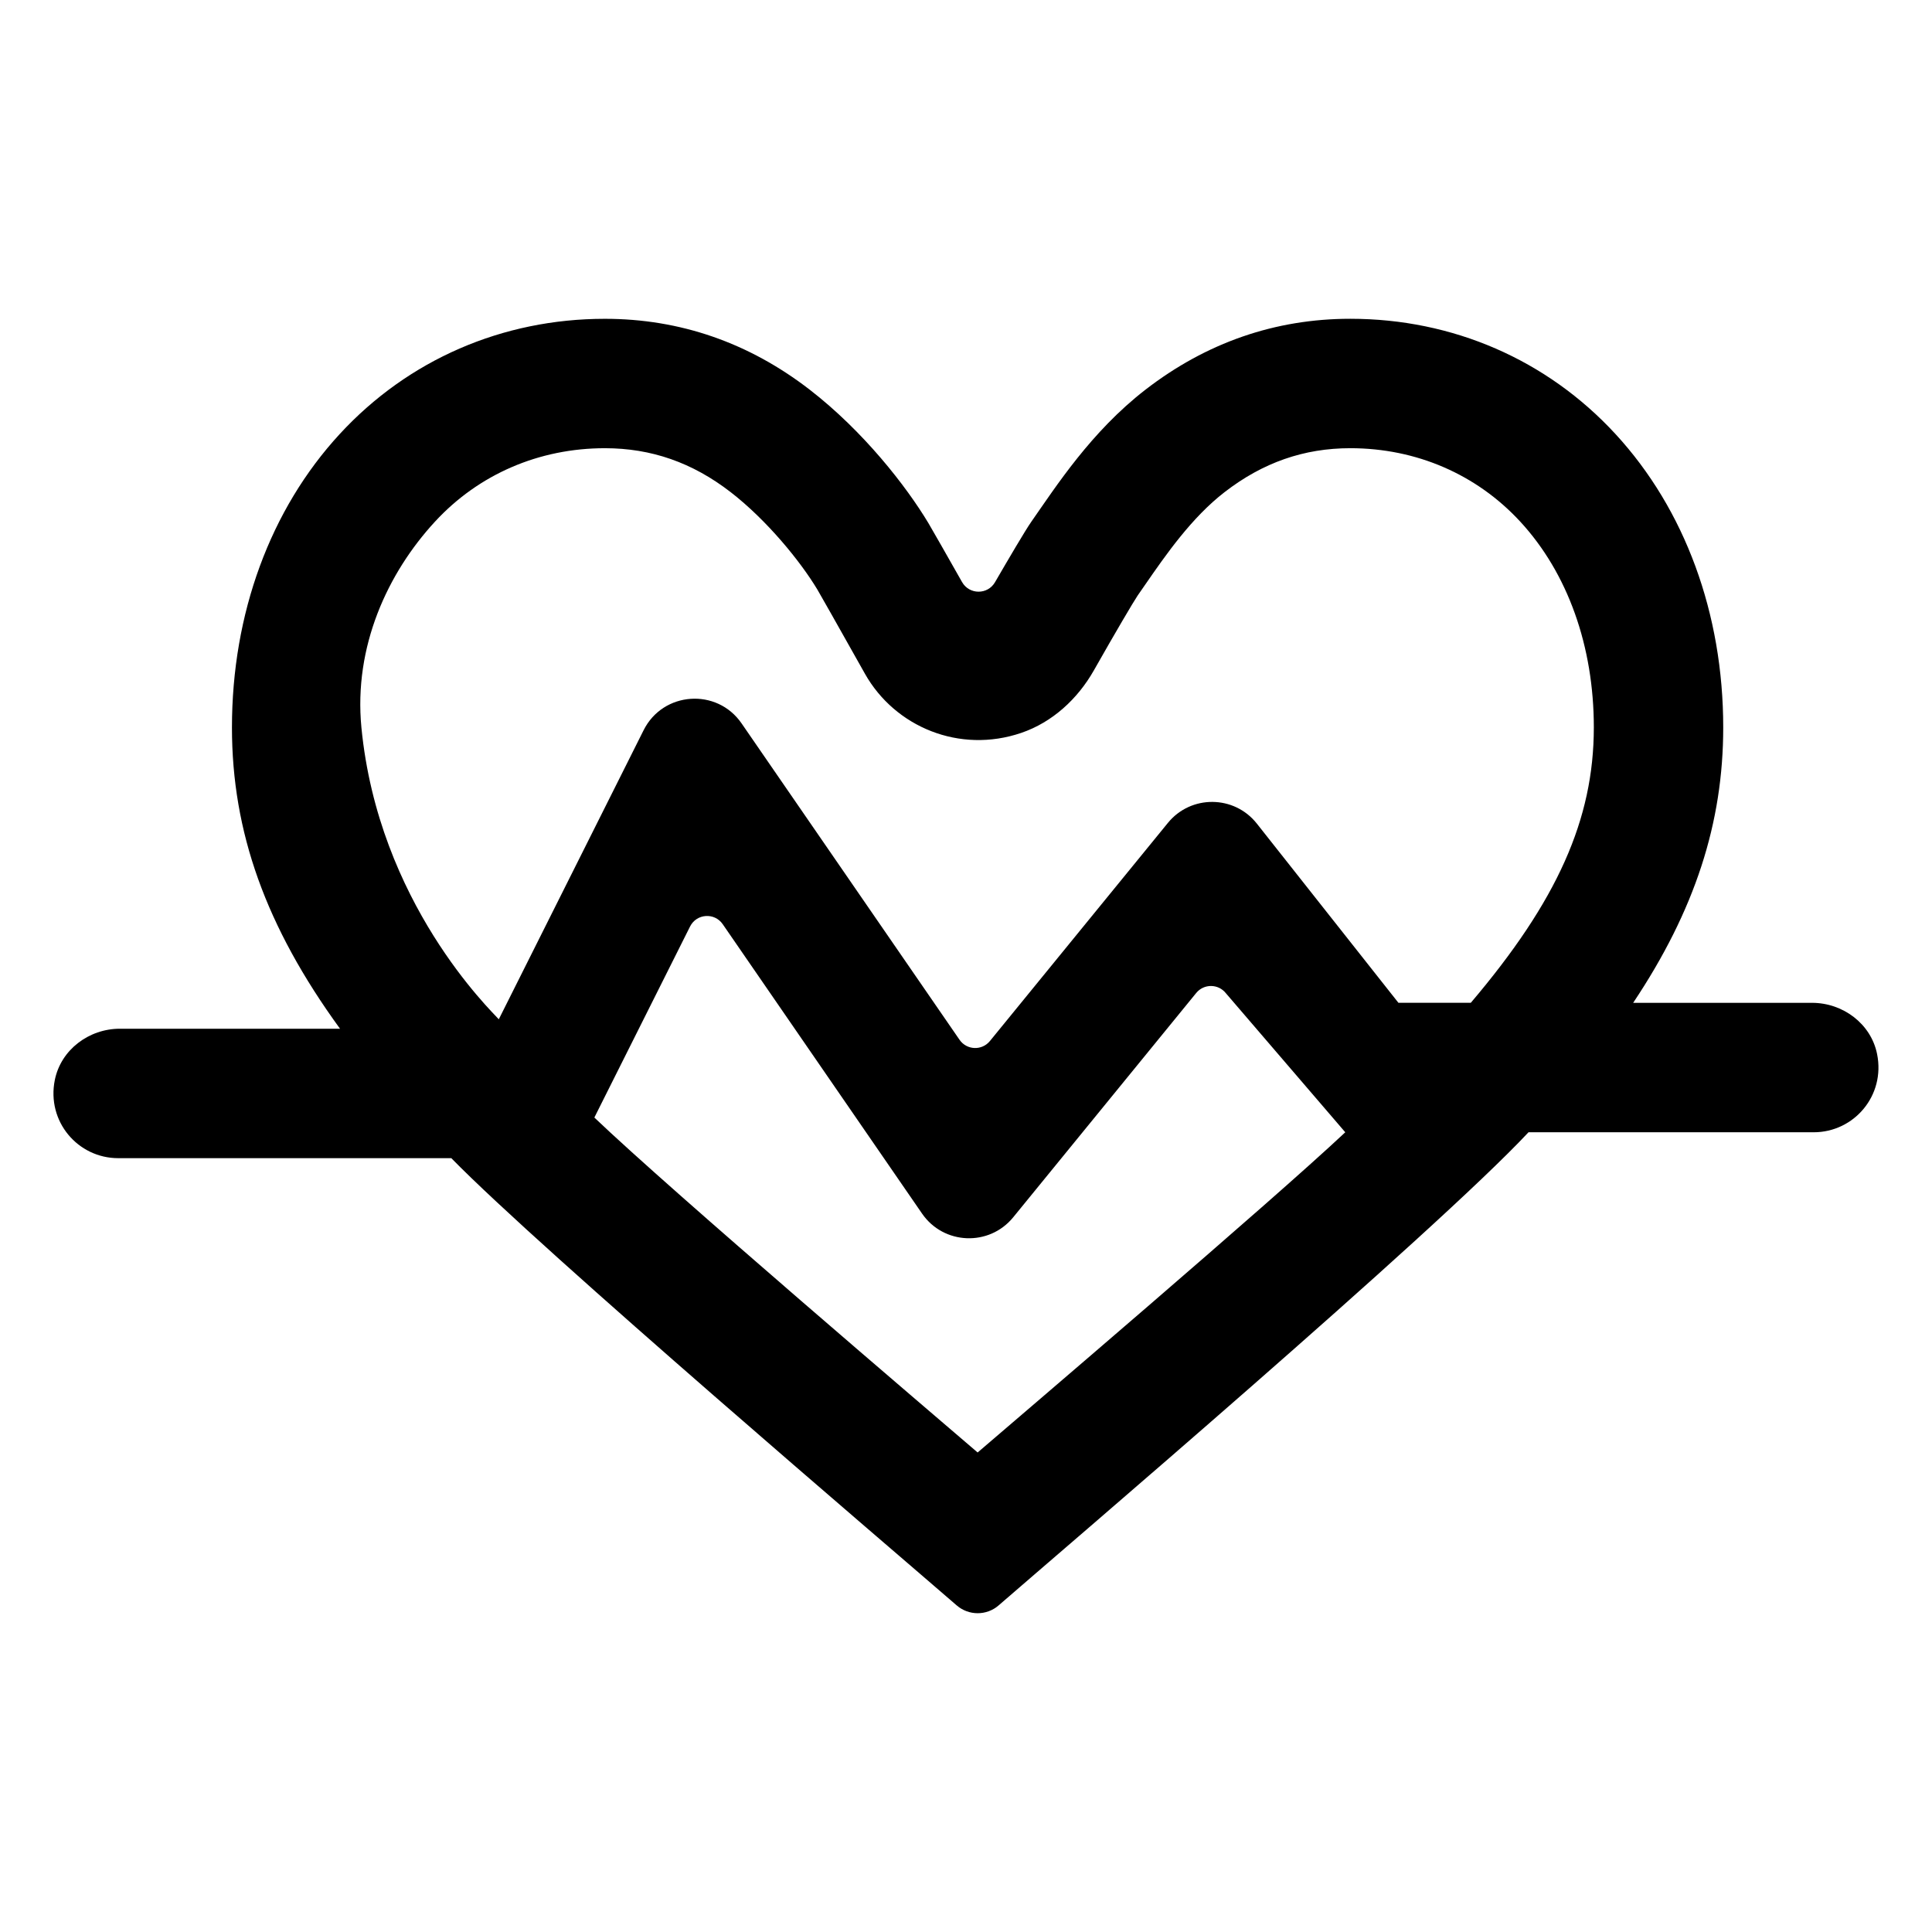 <?xml version="1.0" encoding="UTF-8"?>
<!-- Uploaded to: ICON Repo, www.iconrepo.com, Generator: ICON Repo Mixer Tools -->
<svg fill="#000000" width="800px" height="800px" version="1.1" viewBox="144 144 512 512" xmlns="http://www.w3.org/2000/svg">
 <path d="m624.22 409.76h-47.414c16.367-24.504 23.867-47.68 23.867-72.973 0-30.18-10.148-57.801-28.57-77.781-18.152-19.684-43.105-30.527-70.266-30.527-19.895 0-38.164 6.324-54.289 18.797-14.379 11.117-23.695 25.629-30.258 35.016-1.605 2.297-6.137 10.027-9.609 16.008-1.953 3.359-6.812 3.332-8.73-0.051-3.531-6.219-8.062-14.211-8.914-15.617-5.898-9.82-17.234-24.359-31.441-35.348-16.133-12.473-34.398-18.797-54.297-18.797-27.16 0-52.113 10.844-70.262 30.527-18.426 19.98-28.57 47.605-28.57 77.781 0 27.641 8.934 52.742 28.641 79.828h-58.34c-8.188 0-15.617 5.551-17.242 13.574-2.231 11.039 6.144 20.727 16.785 20.727h88.289c23.887 24.48 117.63 104.38 133.93 118.52 1.594 1.379 3.578 2.074 5.562 2.074 1.988 0 3.977-0.695 5.57-2.086 16.211-14.105 115.64-98.867 140.41-125.37h75.59c10.641 0 19.02-9.691 16.785-20.727-1.609-8.023-9.043-13.574-17.23-13.574zm-221.14 119.16c-10.559-9.07-81.023-69.121-101.57-88.762l25.367-50.633c1.719-3.426 6.481-3.758 8.656-0.598l52.82 76.684c5.715 8.297 17.789 8.785 24.156 0.984l48.5-59.445c2.035-2.492 5.859-2.465 7.856 0.059l31.645 36.855c-19.742 18.559-87.188 76.051-97.426 84.855zm130.72-119.19c-0.02 0.012-0.035 0.016-0.055 0.023h-19.148l-37.523-47.492c-5.992-7.582-17.461-7.672-23.566-0.188l-47.168 57.809c-2.121 2.602-6.144 2.438-8.051-0.328l-57.762-83.848c-6.523-9.473-20.812-8.48-25.961 1.805l-38.379 76.613c-2.051-2.312-31.906-30.867-36.41-77.34-2.074-21.434 6.922-40.898 19.488-54.531 11.578-12.559 27.574-19.473 45.039-19.473 12.293 0 23.191 3.805 33.309 11.629 9.652 7.465 18.52 18.379 23.004 25.84 0.734 1.246 4.906 8.605 12.617 22.328 7.957 14.082 25.055 21.219 41.406 15.648 8.246-2.812 14.941-8.984 19.242-16.559 5.961-10.516 10.375-17.977 11.586-19.809 0.656-0.934 1.328-1.914 2.035-2.934 5.461-7.898 12.262-17.723 21.035-24.512 10.121-7.824 21.02-11.633 33.309-11.633 17.469 0 33.469 6.918 45.047 19.473 12.566 13.629 19.488 32.996 19.488 54.531-0.008 24.363-9.715 46.023-32.582 72.945z"/>
</svg>
